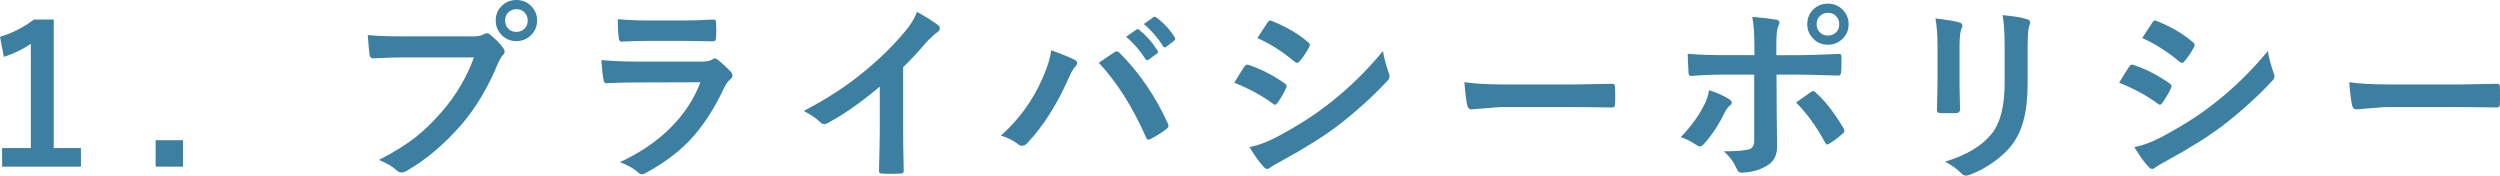 <?xml version="1.0" encoding="UTF-8"?>
<svg id="_レイヤー_6" data-name="レイヤー_6" xmlns="http://www.w3.org/2000/svg" viewBox="0 0 261.03 18.35">
  <defs>
    <style>
      .cls-1 {
        fill: #3c7fa0;
      }
    </style>
  </defs>
  <path class="cls-1" d="M5.61,2.04v13.42h2.84v1.94H.22v-1.94h3V4.58c-.82.56-1.76,1.01-2.82,1.36l-.4-2.1c1.22-.35,2.4-.95,3.55-1.8h2.05Z"/>
  <path class="cls-1" d="M19.11,14.64v2.76h-2.86v-2.76h2.86Z"/>
  <path class="cls-1" d="M38.41,3.66c.84.09,2.12.14,3.84.14h7.14c.5,0,.87-.07,1.1-.21.12-.08.23-.12.34-.12.13,0,.24.05.33.14.6.48,1.05.94,1.37,1.39.1.14.16.27.16.39,0,.12-.07.25-.2.38-.14.14-.29.4-.47.79-1.07,2.59-2.37,4.76-3.88,6.5-1.8,2.05-3.69,3.64-5.67,4.77-.18.12-.37.18-.55.18s-.35-.08-.5-.22c-.42-.4-1.04-.76-1.86-1.09,1.54-.78,2.83-1.59,3.88-2.41.9-.72,1.79-1.59,2.66-2.59,1.5-1.72,2.63-3.62,3.39-5.71h-7.23c-.76,0-1.86.03-3.3.1-.21.01-.34-.12-.38-.4-.05-.33-.1-1-.18-2.01ZM53.92,0c.64,0,1.18.23,1.6.7.37.4.56.88.56,1.44,0,.64-.24,1.18-.71,1.6-.4.36-.89.55-1.45.55-.64,0-1.18-.23-1.6-.7-.37-.4-.56-.89-.56-1.45,0-.66.24-1.19.71-1.6.4-.36.88-.54,1.45-.54ZM53.92.96c-.37,0-.66.13-.89.38-.2.22-.29.49-.29.8,0,.37.13.67.38.9.21.2.48.29.8.29.36,0,.66-.13.89-.38.2-.22.29-.49.29-.81,0-.36-.13-.66-.38-.89-.21-.2-.48-.29-.8-.29Z"/>
  <path class="cls-1" d="M62.78,6.27c1.02.1,2.24.16,3.68.16h6.86c.45,0,.8-.07,1.06-.22.1-.08.18-.12.25-.12.08,0,.19.05.3.14.53.42.98.84,1.35,1.24.13.14.2.28.2.42s-.07.27-.22.38c-.25.21-.47.52-.67.94-1.07,2.27-2.29,4.11-3.65,5.52-1.2,1.24-2.71,2.35-4.51,3.33-.19.09-.32.14-.4.14-.13,0-.28-.08-.44-.23-.43-.38-1.05-.73-1.86-1.04,2.11-.98,3.89-2.19,5.33-3.64,1.4-1.41,2.42-2.97,3.07-4.7l-6.83.02c-1.11,0-2.11.03-3,.08-.16,0-.25-.13-.29-.38-.06-.26-.14-.93-.22-2.01ZM64.51,2c.95.09,2.04.14,3.28.14h3.6c.81,0,1.85-.03,3.13-.1.16,0,.24.1.24.31.02.26.03.52.03.78s0,.53-.03.78c0,.27-.09.4-.28.4h-.08l-2.82-.04h-3.96c-1.09,0-2.01.03-2.74.08-.17,0-.26-.15-.28-.44-.06-.46-.1-1.1-.1-1.91Z"/>
  <path class="cls-1" d="M94.3,7v6.62c0,1.17.02,2.56.06,4.16v.06c0,.19-.1.28-.3.28-.33.02-.66.03-1,.03s-.67,0-1-.03c-.19,0-.28-.08-.28-.25v-.07c0-.31.02-1.05.05-2.22.02-.76.03-1.39.03-1.88v-4.66c-2.01,1.69-3.84,2.97-5.5,3.84-.09.05-.19.08-.3.08-.14,0-.28-.06-.42-.2-.38-.38-.95-.77-1.72-1.18,2.36-1.22,4.46-2.58,6.3-4.1,1.63-1.33,3.05-2.73,4.26-4.18.59-.68,1.01-1.37,1.27-2.06,1.05.59,1.79,1.06,2.22,1.41.1.07.16.17.16.29,0,.18-.09.32-.28.44-.29.2-.69.56-1.19,1.1-.69.83-1.47,1.67-2.34,2.52Z"/>
  <path class="cls-1" d="M104.5,14.16c1.88-1.66,3.32-3.65,4.34-5.96.54-1.21.84-2.2.91-2.96,1.12.4,1.94.74,2.47,1.02.16.07.24.18.24.32s-.07.27-.21.4c-.19.19-.42.6-.69,1.22-1.23,2.77-2.66,5.01-4.28,6.72-.18.2-.37.3-.57.3-.15,0-.3-.06-.46-.2-.44-.35-1.02-.64-1.76-.87ZM114.72,6.56c.22-.15.55-.37.99-.67.29-.2.5-.33.61-.41.1-.08.2-.12.28-.12.09,0,.19.05.3.16,2.06,2.07,3.74,4.52,5.02,7.34.05.09.08.19.08.28,0,.12-.06.22-.2.32-.46.36-1.02.72-1.66,1.05-.1.05-.18.07-.23.07-.12,0-.2-.08-.25-.24-1.41-3.2-3.06-5.79-4.93-7.78ZM117.59,3.83l1.06-.74s.08-.05.12-.05c.05,0,.11.03.19.09.68.53,1.32,1.24,1.89,2.14.04.06.06.11.06.15,0,.06-.04.12-.12.18l-.84.62c-.06.05-.11.07-.16.07-.06,0-.13-.04-.19-.13-.62-.95-1.29-1.72-2.02-2.31ZM119.44,2.5l1-.71c.05-.03.09-.05.13-.05.05,0,.1.03.18.09.78.59,1.41,1.27,1.9,2.06.04.06.06.11.06.17,0,.06-.04.13-.13.2l-.8.62c-.06.05-.11.07-.16.07-.06,0-.12-.04-.18-.13-.57-.89-1.23-1.66-2-2.3Z"/>
  <path class="cls-1" d="M128.86,8.66c.04-.06.26-.42.66-1.08.18-.29.31-.49.4-.62.1-.14.2-.21.3-.21.03,0,.05,0,.07,0,1.39.46,2.67,1.12,3.85,1.96.14.1.21.2.21.29,0,.05-.03.12-.08.22-.17.41-.46.92-.88,1.52-.11.13-.2.2-.26.2-.06,0-.14-.04-.23-.12-1.14-.84-2.49-1.57-4.04-2.19ZM130.45,15.36c.85-.16,1.75-.49,2.71-.98,2.16-1.14,3.99-2.29,5.48-3.46,2.06-1.58,3.98-3.44,5.76-5.59.09.63.29,1.38.59,2.25.06.16.1.28.1.38,0,.16-.07.31-.21.46-1.52,1.63-3.22,3.17-5.09,4.62-1.55,1.18-3.54,2.43-5.98,3.76-.7.38-1.09.61-1.16.68-.1.1-.21.16-.32.16-.14,0-.28-.08-.4-.24-.38-.38-.87-1.06-1.47-2.04ZM131.29,3.96l1.05-1.6c.09-.15.19-.22.28-.22.06,0,.13.02.22.07,1.52.61,2.77,1.35,3.76,2.22.1.07.16.16.16.26,0,.08-.03.17-.08.25-.38.69-.73,1.19-1.03,1.5-.05.08-.11.12-.2.12s-.19-.05-.3-.14c-1.25-1.04-2.54-1.86-3.88-2.46Z"/>
  <path class="cls-1" d="M152.89,8.58c1.04.16,2.48.24,4.32.24h6.45c.63,0,1.45,0,2.44-.03,1.27-.02,1.99-.03,2.16-.04h.1c.18,0,.26.09.26.28.02.31.03.62.03.95s0,.63-.03.94c0,.2-.09.3-.28.3h-.08c-2-.03-3.49-.04-4.46-.04h-7.2l-2.94.24c-.25,0-.41-.14-.46-.42-.12-.53-.22-1.34-.3-2.43Z"/>
  <path class="cls-1" d="M178.44,9.42c.85.27,1.55.57,2.08.92.2.14.3.26.3.38,0,.1-.08.21-.22.32-.18.14-.34.37-.5.67-.66,1.35-1.4,2.46-2.22,3.35-.15.16-.28.23-.39.23-.08,0-.19-.04-.31-.12-.68-.45-1.25-.73-1.7-.84,1.04-1.08,1.85-2.18,2.42-3.3.27-.48.45-1.02.54-1.62ZM183.18,5.78v-.94c0-1.32-.08-2.35-.22-3.08,1.14.1,1.97.2,2.48.29.24.05.36.15.36.3,0,.09-.04.21-.12.36-.14.25-.21.92-.21,2v1.05h2.46c.76,0,2.12-.04,4.08-.13h.04c.15,0,.22.11.22.32,0,.24,0,.46,0,.64,0,.33,0,.64-.03.92-.03.27-.12.39-.28.38-2.08-.06-3.45-.1-4.12-.1h-2.35l.02,4.04.04,3.48c0,.97-.39,1.66-1.18,2.06-.74.42-1.6.64-2.56.66-.21,0-.37-.14-.48-.42-.31-.7-.76-1.31-1.35-1.81,1.33,0,2.24-.08,2.72-.23.31-.14.46-.43.46-.88v-6.9h-3.14c-1.21,0-2.36.05-3.46.14-.18,0-.26-.13-.26-.4-.05-.96-.08-1.6-.08-1.91,1.18.09,2.44.14,3.76.14h3.18ZM187.54,10.7c.19-.14.47-.34.84-.6.31-.21.53-.37.68-.48.09-.07.18-.11.25-.11.1,0,.21.06.3.19.89.76,1.85,1.98,2.86,3.66.07.12.11.21.11.29,0,.1-.07.21-.21.32-.29.28-.74.62-1.34,1.01-.12.07-.2.11-.25.11-.07,0-.14-.06-.21-.19-.88-1.64-1.89-3.04-3.05-4.21ZM190.86.38c.64,0,1.18.23,1.6.7.37.4.56.89.56,1.45,0,.64-.24,1.17-.71,1.59-.4.36-.89.55-1.45.55-.64,0-1.18-.23-1.6-.7-.37-.4-.56-.88-.56-1.44,0-.66.24-1.2.71-1.62.4-.35.88-.53,1.45-.53ZM190.86,1.34c-.37,0-.66.13-.89.38-.2.22-.29.49-.29.81,0,.36.13.66.38.89.21.2.48.29.8.29.36,0,.66-.13.89-.38.2-.22.29-.49.29-.8,0-.37-.13-.67-.38-.9-.21-.2-.48-.29-.8-.29Z"/>
  <path class="cls-1" d="M202.07,1.92c1.29.16,2.12.3,2.49.42.23.06.34.17.34.32,0,.06-.03.17-.09.3-.14.31-.21.94-.21,1.89v4.04c0,.25.02,1.09.05,2.52,0,.27-.14.4-.43.4h-1.61c-.25,0-.37-.1-.37-.29v-.05l.06-2.72v-3.92c0-1.23-.08-2.2-.22-2.92ZM203.09,16.88c2.25-.69,3.87-1.66,4.87-2.92.9-1.11,1.35-2.89,1.35-5.34v-3.78c0-1.44-.08-2.53-.22-3.26,1.11.1,1.98.24,2.61.44.18.06.27.17.27.34,0,.12-.03.23-.08.32-.12.28-.18,1.01-.18,2.18v3.72c0,1.61-.14,2.94-.43,3.99-.25.96-.65,1.8-1.2,2.53-.51.69-1.21,1.33-2.09,1.93-.75.51-1.52.92-2.3,1.21-.18.06-.32.1-.42.1-.16,0-.32-.08-.48-.24-.48-.48-1.04-.88-1.7-1.22Z"/>
  <path class="cls-1" d="M221.25,8.66c.04-.06.26-.42.66-1.08.18-.29.31-.49.4-.62.1-.14.2-.21.3-.21.03,0,.05,0,.07,0,1.39.46,2.67,1.12,3.85,1.96.14.1.21.2.21.29,0,.05-.03.12-.08.22-.17.41-.46.92-.88,1.52-.11.13-.2.2-.26.2-.06,0-.14-.04-.23-.12-1.14-.84-2.49-1.57-4.04-2.19ZM222.84,15.36c.85-.16,1.75-.49,2.71-.98,2.16-1.14,3.99-2.29,5.48-3.46,2.06-1.58,3.98-3.44,5.76-5.59.09.63.29,1.38.59,2.25.07.16.1.28.1.38,0,.16-.07.31-.21.46-1.52,1.63-3.22,3.17-5.09,4.62-1.55,1.18-3.54,2.43-5.98,3.76-.7.38-1.09.61-1.16.68-.1.1-.21.16-.32.16-.14,0-.28-.08-.4-.24-.38-.38-.87-1.06-1.47-2.04ZM223.68,3.96l1.05-1.6c.09-.15.19-.22.28-.22.06,0,.13.02.22.07,1.52.61,2.77,1.35,3.76,2.22.1.07.16.16.16.26,0,.08-.03.17-.08.25-.38.69-.73,1.19-1.03,1.5-.04.08-.11.12-.2.12s-.19-.05-.3-.14c-1.25-1.04-2.54-1.86-3.88-2.46Z"/>
  <path class="cls-1" d="M245.28,8.58c1.04.16,2.48.24,4.32.24h6.45c.63,0,1.45,0,2.44-.03,1.27-.02,1.99-.03,2.16-.04h.1c.18,0,.26.09.26.28.02.31.03.62.03.95s0,.63-.03.94c0,.2-.09.3-.28.3h-.08c-2-.03-3.49-.04-4.46-.04h-7.2l-2.94.24c-.25,0-.41-.14-.46-.42-.12-.53-.22-1.34-.3-2.43Z"/>
</svg>